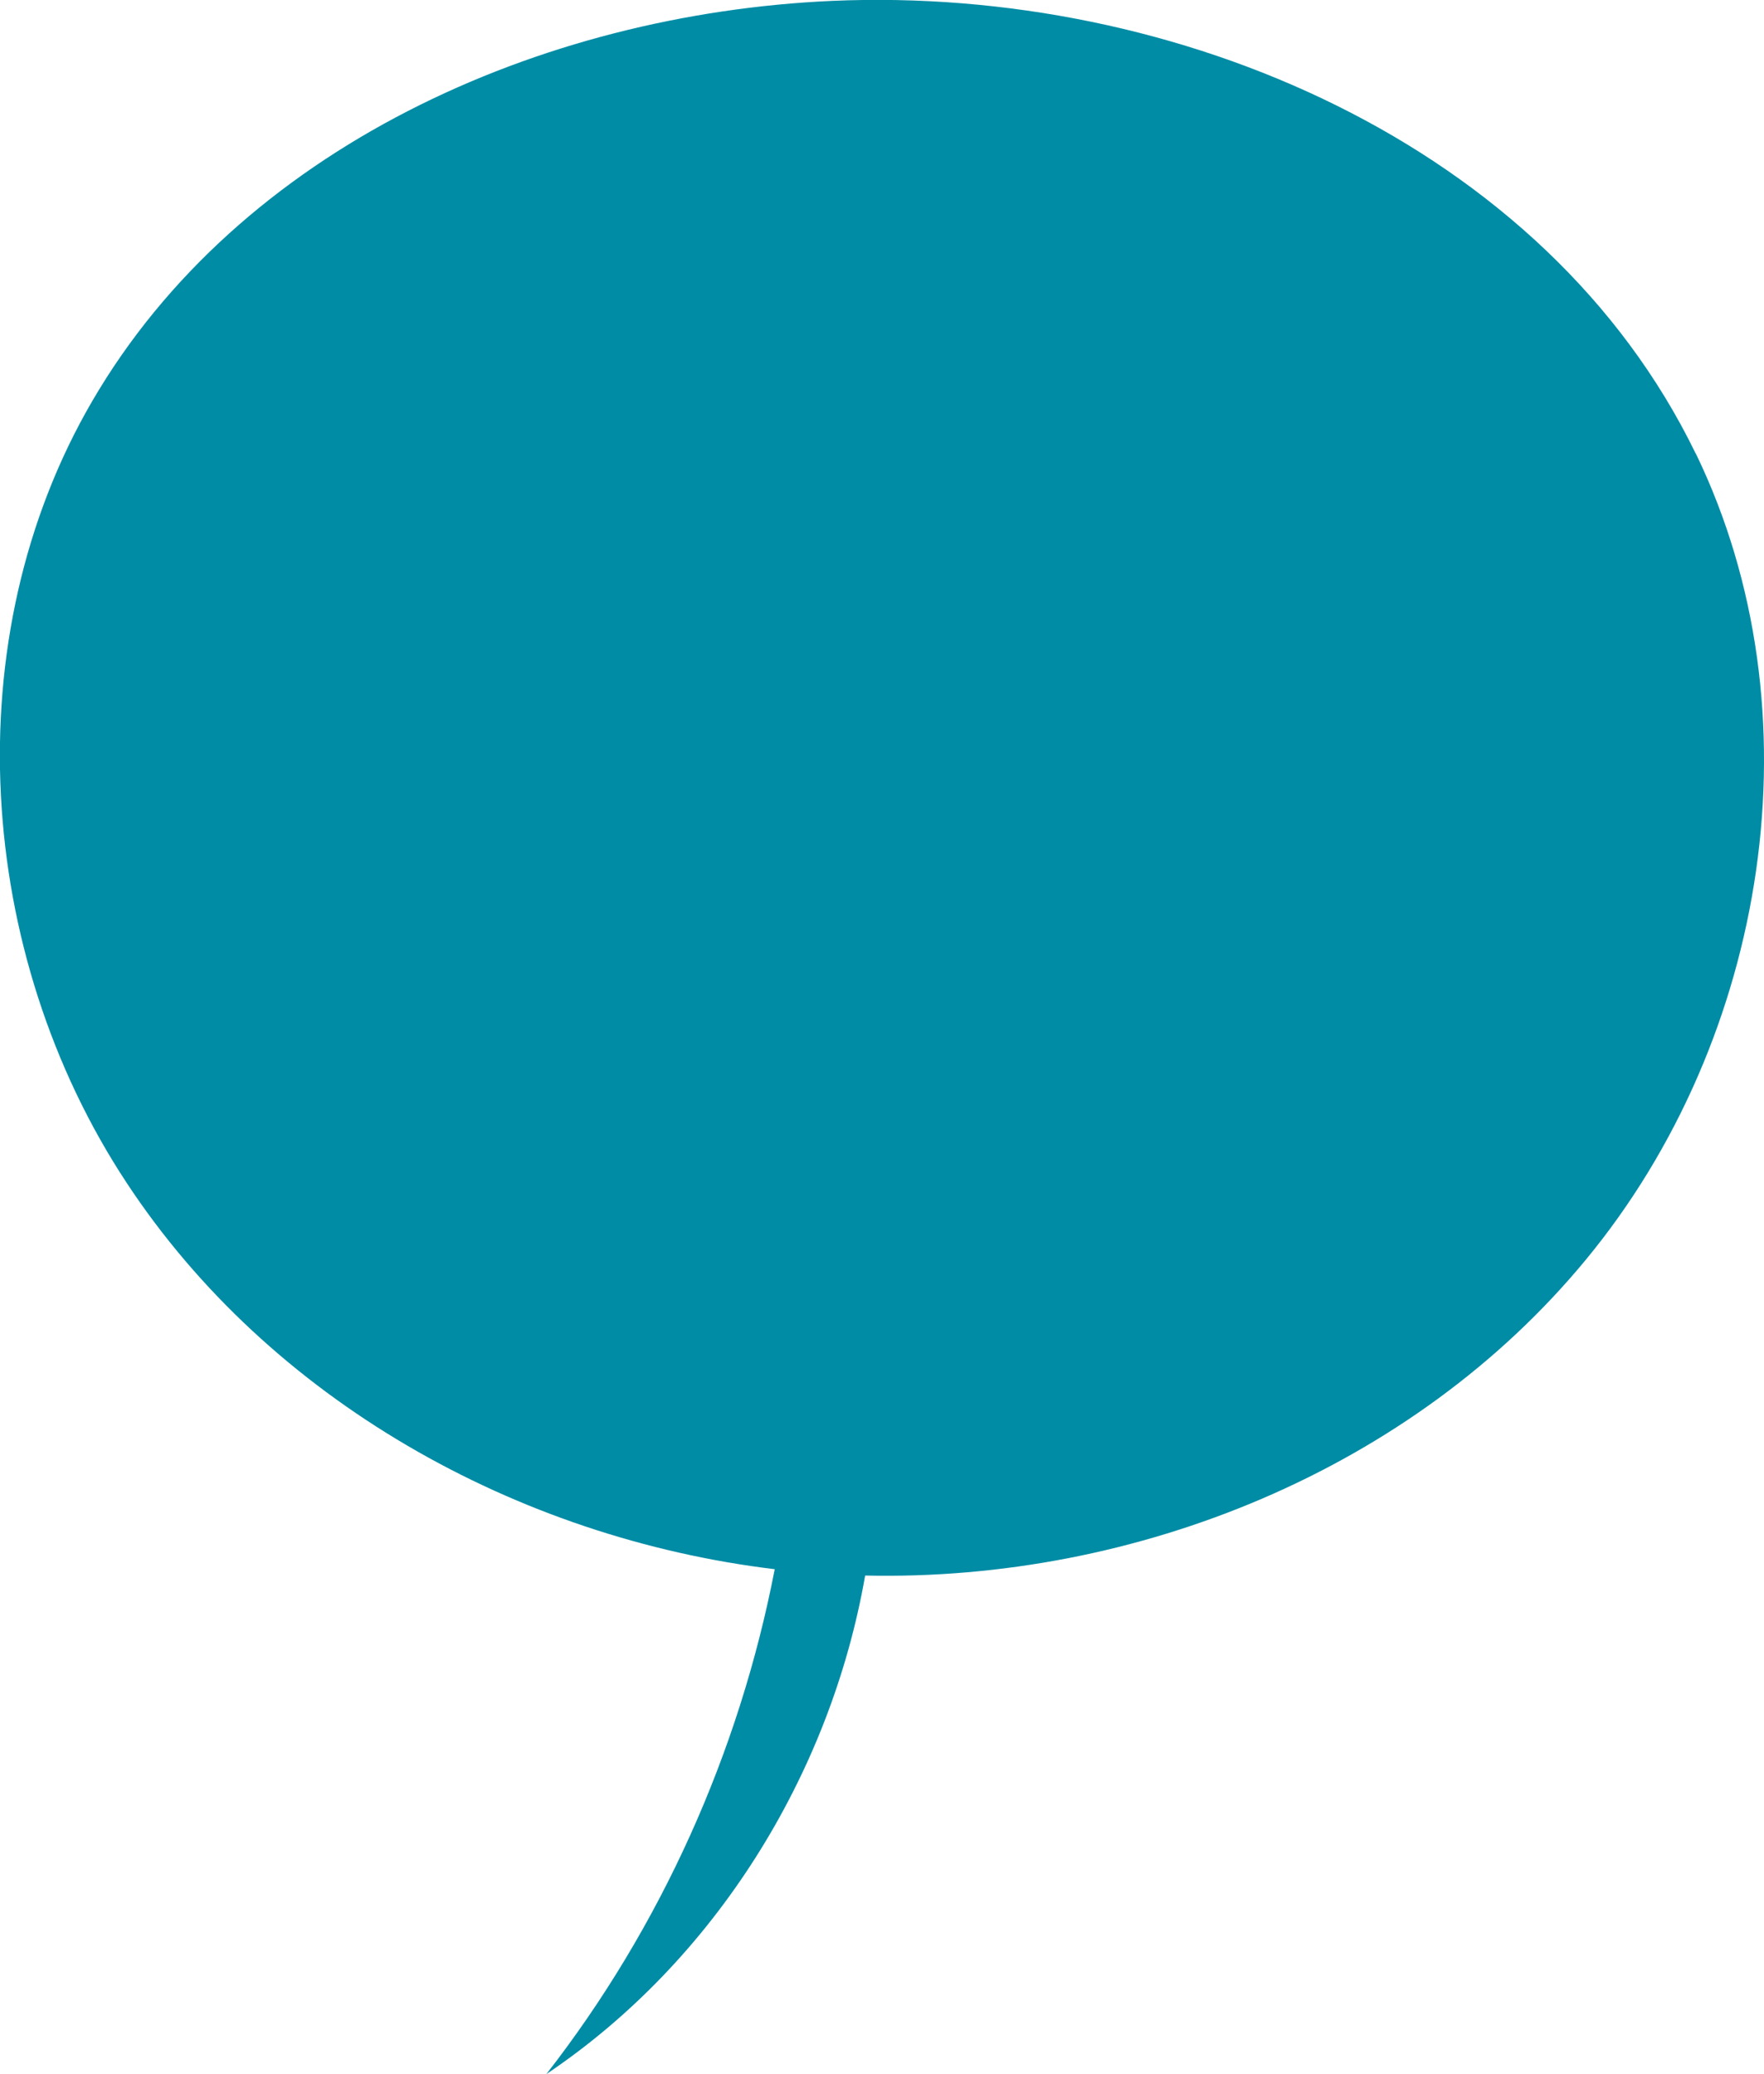 <?xml version="1.0" encoding="UTF-8"?> <svg xmlns="http://www.w3.org/2000/svg" id="Calque_2" data-name="Calque 2" viewBox="0 0 61.25 72.01"><defs><style> .cls-1 { fill: #008ca5; } </style></defs><g id="OBJECTS"><path class="cls-1" d="M58.88,15.75C53.66,5,40.84-.49,28.9.03,18.75.48,8.31,5.15,3.2,13.93c-4.8,8.24-4.05,19.18,1.2,27.14,4.96,7.53,13.54,12.33,22.5,13.41-1.23,6.36-3.95,12.42-7.93,17.53,5.85-3.93,9.86-10.39,11.07-17.31,9.43.21,19.02-3.69,25.02-10.96,6.34-7.67,8.16-19.04,3.82-28Z"></path></g></svg> 